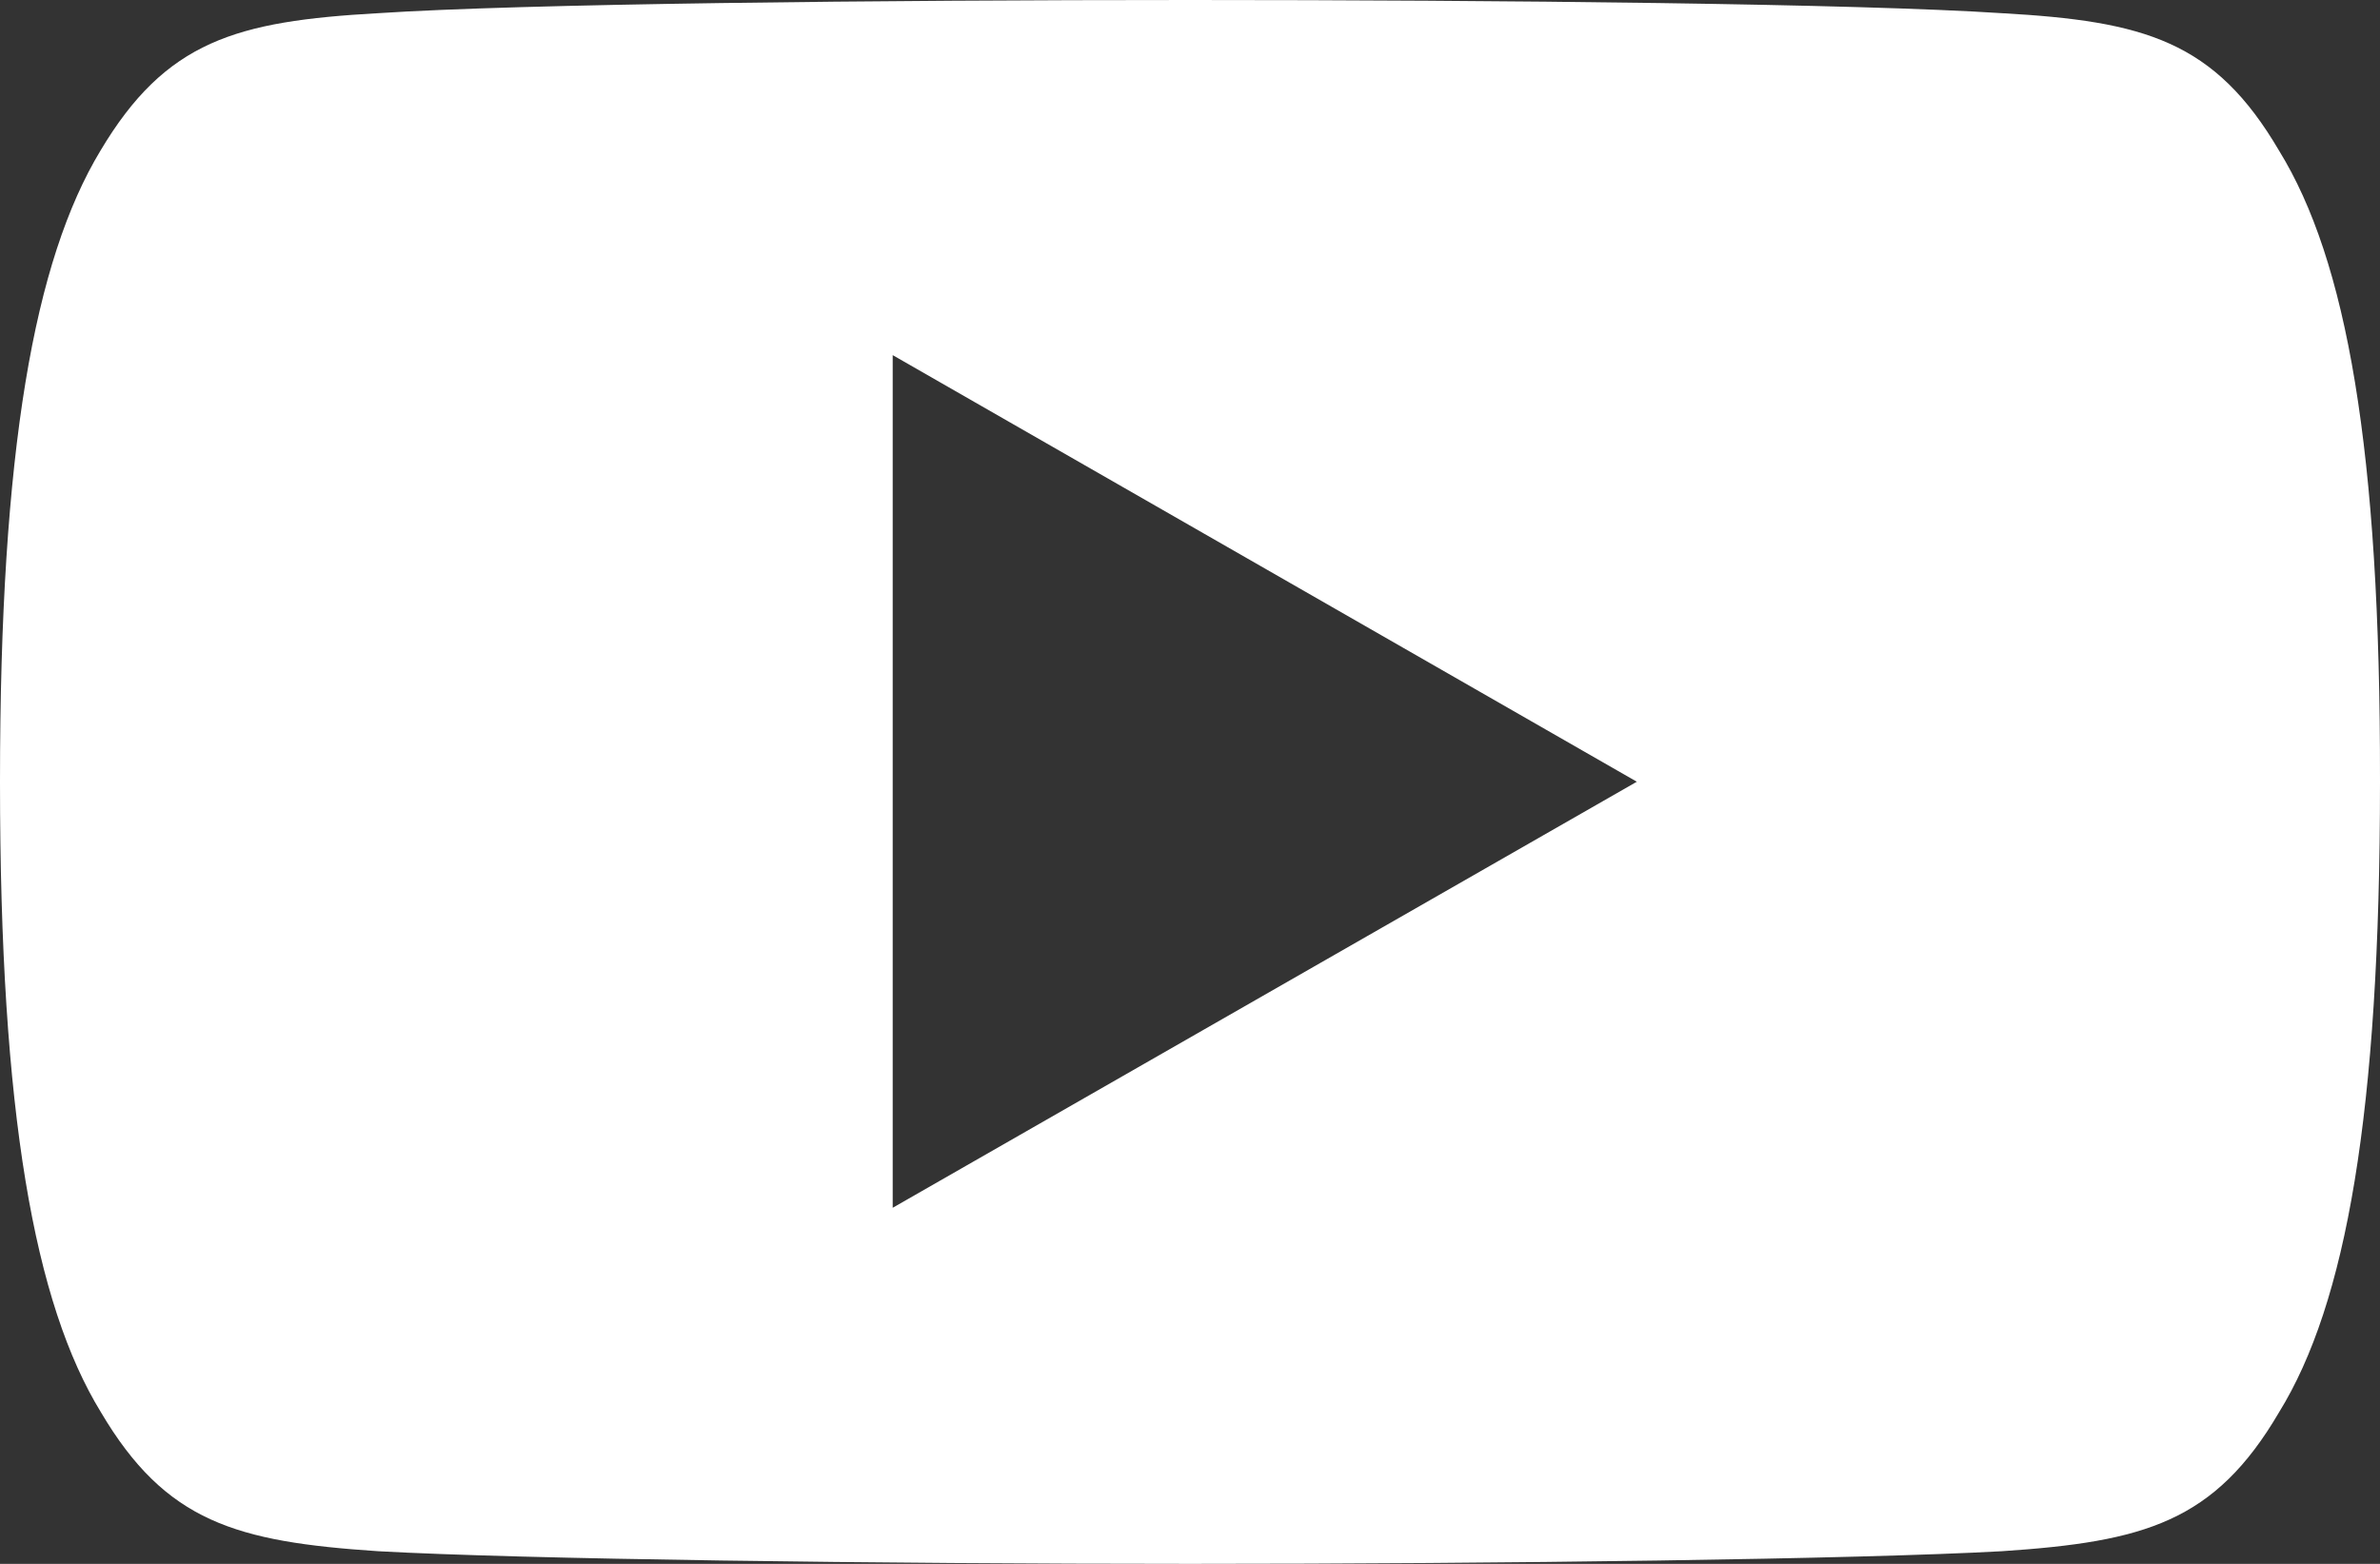 <?xml version="1.0" standalone="no"?>
<!-- Generator: Adobe Fireworks 10, Export SVG Extension by Aaron Beall (http://fireworks.abeall.com) . Version: 0.6.1  -->
<!DOCTYPE svg PUBLIC "-//W3C//DTD SVG 1.1//EN" "http://www.w3.org/Graphics/SVG/1.1/DTD/svg11.dtd">
<svg id="Untitled-P%E1gina%201" viewBox="0 0 35 23" style="background-color:#ffffff00" version="1.1"
	xmlns="http://www.w3.org/2000/svg" xmlns:xlink="http://www.w3.org/1999/xlink" xml:space="preserve"
	x="0px" y="0px" width="35px" height="23px"
>
	<rect x="0" y="0" width="35" height="23" fill="#333333" stroke="none"/>
	<path id="youtube" d="M 13.128 17.763 L 13.128 5.223 L 24.071 11.497 L 13.128 17.763 L 13.128 17.763 ZM 33.517 2.218 C 32.57 0.601 31.535 0.311 29.438 0.194 C 27.34 0.055 22.067 0 17.504 0 C 12.925 0 7.652 0.055 5.562 0.194 C 3.472 0.311 2.438 0.601 1.476 2.218 C 0.506 3.827 0 6.605 0 11.49 C 0 11.497 0 11.497 0 11.497 C 0 11.503 0 11.503 0 11.503 L 0 11.51 C 0 16.374 0.506 19.173 1.483 20.768 C 2.438 22.385 3.472 22.675 5.562 22.814 C 7.66 22.931 12.932 23 17.504 23 C 22.067 23 27.34 22.931 29.438 22.814 C 31.535 22.675 32.57 22.385 33.517 20.768 C 34.501 19.173 35 16.374 35 11.51 C 35 11.51 35 11.503 35 11.497 L 35 11.49 C 35.007 6.605 34.508 3.827 33.517 2.218 L 33.517 2.218 Z" fill="#ffffff"/>
</svg>